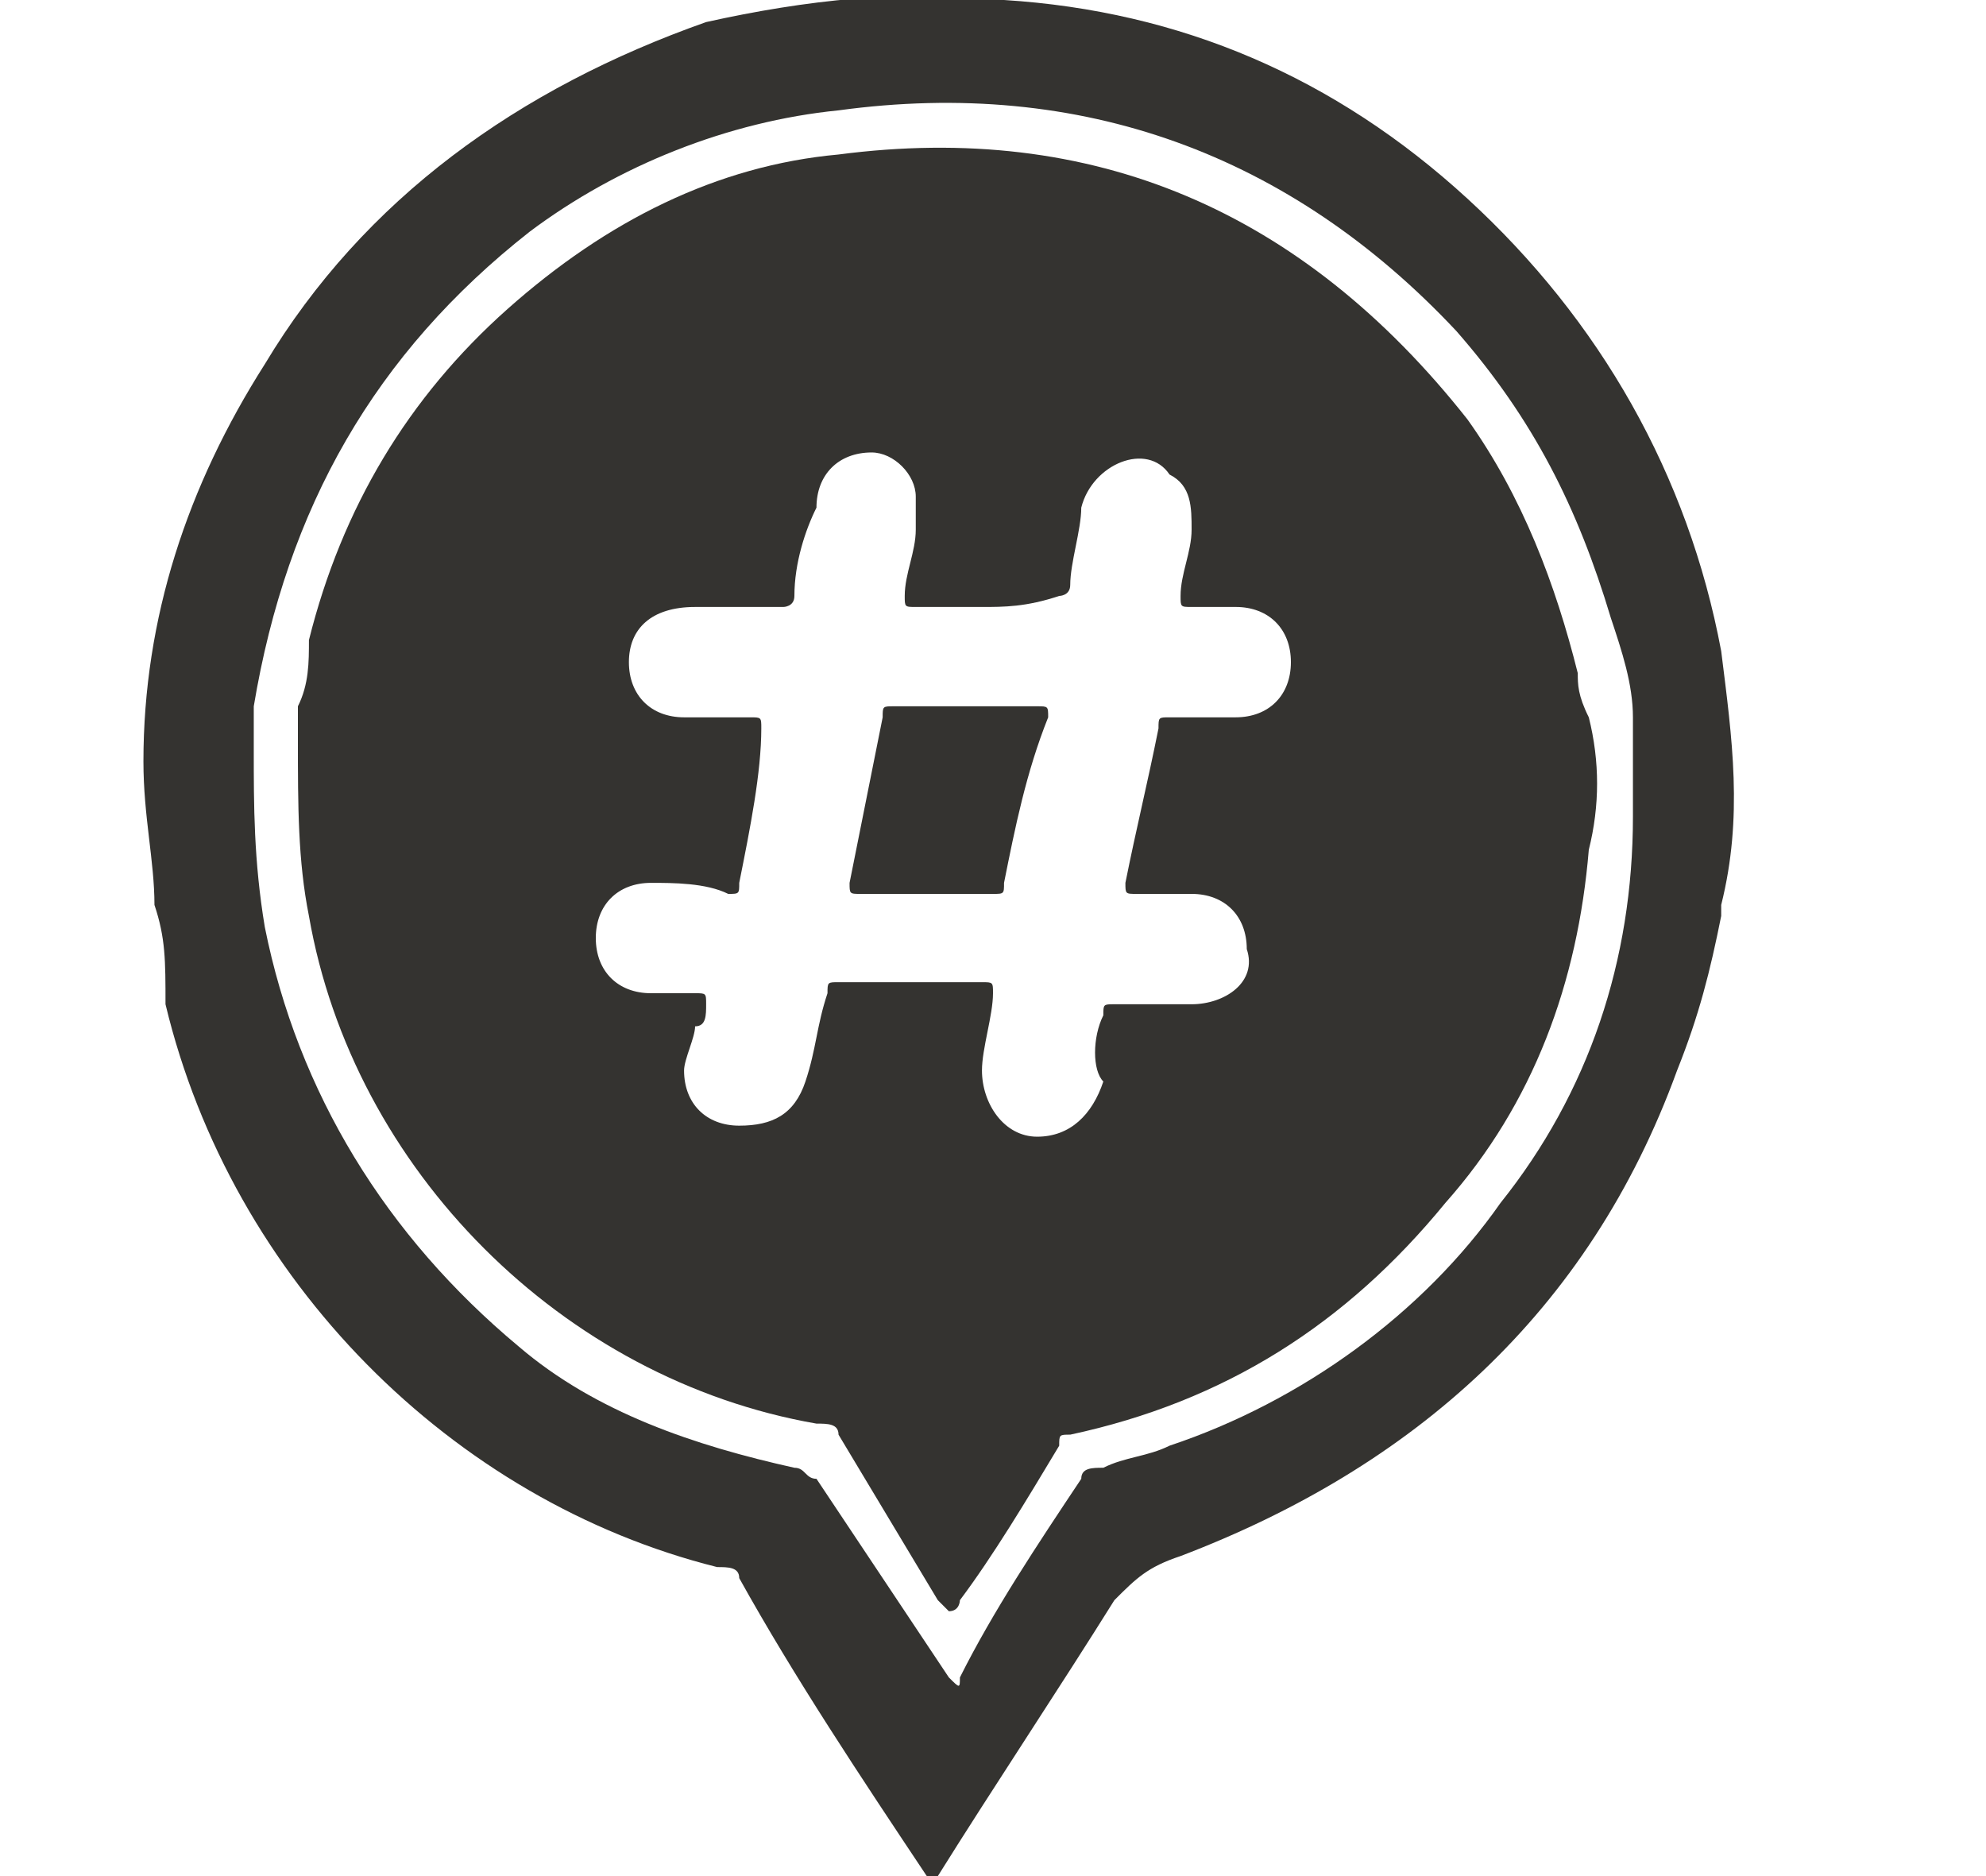 <?xml version="1.0" encoding="utf-8"?>
<!-- Generator: Adobe Illustrator 27.8.1, SVG Export Plug-In . SVG Version: 6.00 Build 0)  -->
<svg version="1.1" id="Calque_1" xmlns="http://www.w3.org/2000/svg" xmlns:xlink="http://www.w3.org/1999/xlink" x="0px" y="0px"
	 viewBox="0 0 18 17" style="enable-background:new 0 0 18 17;" xml:space="preserve">
<style type="text/css">
	.st0{fill:#343330;}
</style>
<path class="st0" d="M1.4,8.2c0-0.4-0.1-0.8-0.1-1.3c0-1.3,0.4-2.5,1.1-3.6c0.9-1.5,2.3-2.5,4-3.1C7.3,0,8.2-0.1,9.1,0
	c1.6,0.1,3,0.7,4.2,1.8c1.2,1.1,2,2.5,2.3,4.1c0.1,0.8,0.2,1.5,0,2.3c0,0,0,0.1,0,0.1c-0.1,0.5-0.2,0.9-0.4,1.4
	c-0.8,2.2-2.4,3.6-4.5,4.4c-0.3,0.1-0.4,0.2-0.6,0.4c-0.5,0.8-1.1,1.7-1.6,2.5c-0.1,0.1-0.1,0.1-0.1,0c-0.6-0.9-1.2-1.8-1.7-2.7
	c0-0.1-0.1-0.1-0.2-0.1c-2.4-0.6-4.4-2.6-5-5.1C1.5,8.7,1.5,8.5,1.4,8.2z M2.3,6.4c0,0.1,0,0.3,0,0.4c0,0.5,0,1,0.1,1.6
	c0.3,1.5,1.1,2.8,2.3,3.8c0.7,0.6,1.6,0.9,2.5,1.1c0.1,0,0.1,0.1,0.2,0.1c0.4,0.6,0.8,1.2,1.2,1.8c0.1,0.1,0.1,0.1,0.1,0
	C9,14.6,9.4,14,9.8,13.4c0-0.1,0.1-0.1,0.2-0.1c0.2-0.1,0.4-0.1,0.6-0.2c1.2-0.4,2.3-1.2,3-2.2c0.8-1,1.2-2.2,1.2-3.5
	c0-0.3,0-0.6,0-0.9c0-0.3-0.1-0.6-0.2-0.9c-0.3-1-0.7-1.8-1.4-2.6c-1.5-1.6-3.4-2.3-5.6-2c-1,0.1-2,0.5-2.8,1.1
	C3.4,3.2,2.6,4.6,2.3,6.4z"/>
<path class="st0" d="M2.7,6.4C2.8,6.2,2.8,6,2.8,5.8c0.3-1.2,0.9-2.2,1.8-3c0.9-0.8,1.9-1.3,3-1.4c2.3-0.3,4.2,0.5,5.7,2.4
	c0.5,0.7,0.8,1.5,1,2.3c0,0.1,0,0.2,0.1,0.4c0.1,0.4,0.1,0.8,0,1.2c-0.1,1.2-0.5,2.3-1.3,3.2c-0.9,1.1-2,1.8-3.4,2.1
	c-0.1,0-0.1,0-0.1,0.1c-0.3,0.5-0.6,1-0.9,1.4c0,0,0,0.1-0.1,0.1c0,0-0.1-0.1-0.1-0.1C8.2,14,7.9,13.5,7.6,13c0-0.1-0.1-0.1-0.2-0.1
	c-2.3-0.4-4.2-2.3-4.6-4.6C2.7,7.8,2.7,7.3,2.7,6.7C2.7,6.6,2.7,6.5,2.7,6.4z M8.9,5.5c-0.2,0-0.4,0-0.6,0c-0.1,0-0.1,0-0.1-0.1
	c0-0.2,0.1-0.4,0.1-0.6c0-0.1,0-0.2,0-0.3C8.3,4.3,8.1,4.1,7.9,4.1c-0.3,0-0.5,0.2-0.5,0.5C7.3,4.8,7.2,5.1,7.2,5.4
	c0,0.1-0.1,0.1-0.1,0.1c-0.3,0-0.5,0-0.8,0C5.9,5.5,5.7,5.7,5.7,6c0,0.3,0.2,0.5,0.5,0.5c0.2,0,0.4,0,0.6,0c0.1,0,0.1,0,0.1,0.1
	C6.9,7,6.8,7.5,6.7,8c0,0.1,0,0.1-0.1,0.1C6.4,8,6.1,8,5.9,8c-0.3,0-0.5,0.2-0.5,0.5c0,0.3,0.2,0.5,0.5,0.5c0.1,0,0.3,0,0.4,0
	c0.1,0,0.1,0,0.1,0.1c0,0.1,0,0.2-0.1,0.2c0,0.1-0.1,0.3-0.1,0.4c0,0.3,0.2,0.5,0.5,0.5c0.3,0,0.5-0.1,0.6-0.4
	c0.1-0.3,0.1-0.5,0.2-0.8c0-0.1,0-0.1,0.1-0.1c0.4,0,0.8,0,1.3,0c0.1,0,0.1,0,0.1,0.1c0,0.2-0.1,0.5-0.1,0.7c0,0.3,0.2,0.6,0.5,0.6
	c0.3,0,0.5-0.2,0.6-0.5C9.9,9.7,9.9,9.4,10,9.2c0-0.1,0-0.1,0.1-0.1c0.2,0,0.5,0,0.7,0c0.3,0,0.6-0.2,0.5-0.5c0-0.3-0.2-0.5-0.5-0.5
	c-0.2,0-0.3,0-0.5,0c-0.1,0-0.1,0-0.1-0.1c0.1-0.5,0.2-0.9,0.3-1.4c0-0.1,0-0.1,0.1-0.1c0.2,0,0.4,0,0.6,0c0.3,0,0.5-0.2,0.5-0.5
	c0-0.3-0.2-0.5-0.5-0.5c-0.1,0-0.2,0-0.4,0c-0.1,0-0.1,0-0.1-0.1c0-0.2,0.1-0.4,0.1-0.6c0-0.2,0-0.4-0.2-0.5C10.4,4,9.9,4.2,9.8,4.6
	c0,0.2-0.1,0.5-0.1,0.7c0,0.1-0.1,0.1-0.1,0.1C9.3,5.5,9.1,5.5,8.9,5.5z"/>
<path class="st0" d="M8.4,8.1c-0.2,0-0.4,0-0.6,0c-0.1,0-0.1,0-0.1-0.1C7.8,7.5,7.9,7,8,6.5c0-0.1,0-0.1,0.1-0.1c0.4,0,0.8,0,1.3,0
	c0.1,0,0.1,0,0.1,0.1C9.3,7,9.2,7.5,9.1,8c0,0.1,0,0.1-0.1,0.1C8.8,8.1,8.6,8.1,8.4,8.1C8.4,8.1,8.4,8.1,8.4,8.1z"/>
</svg>
